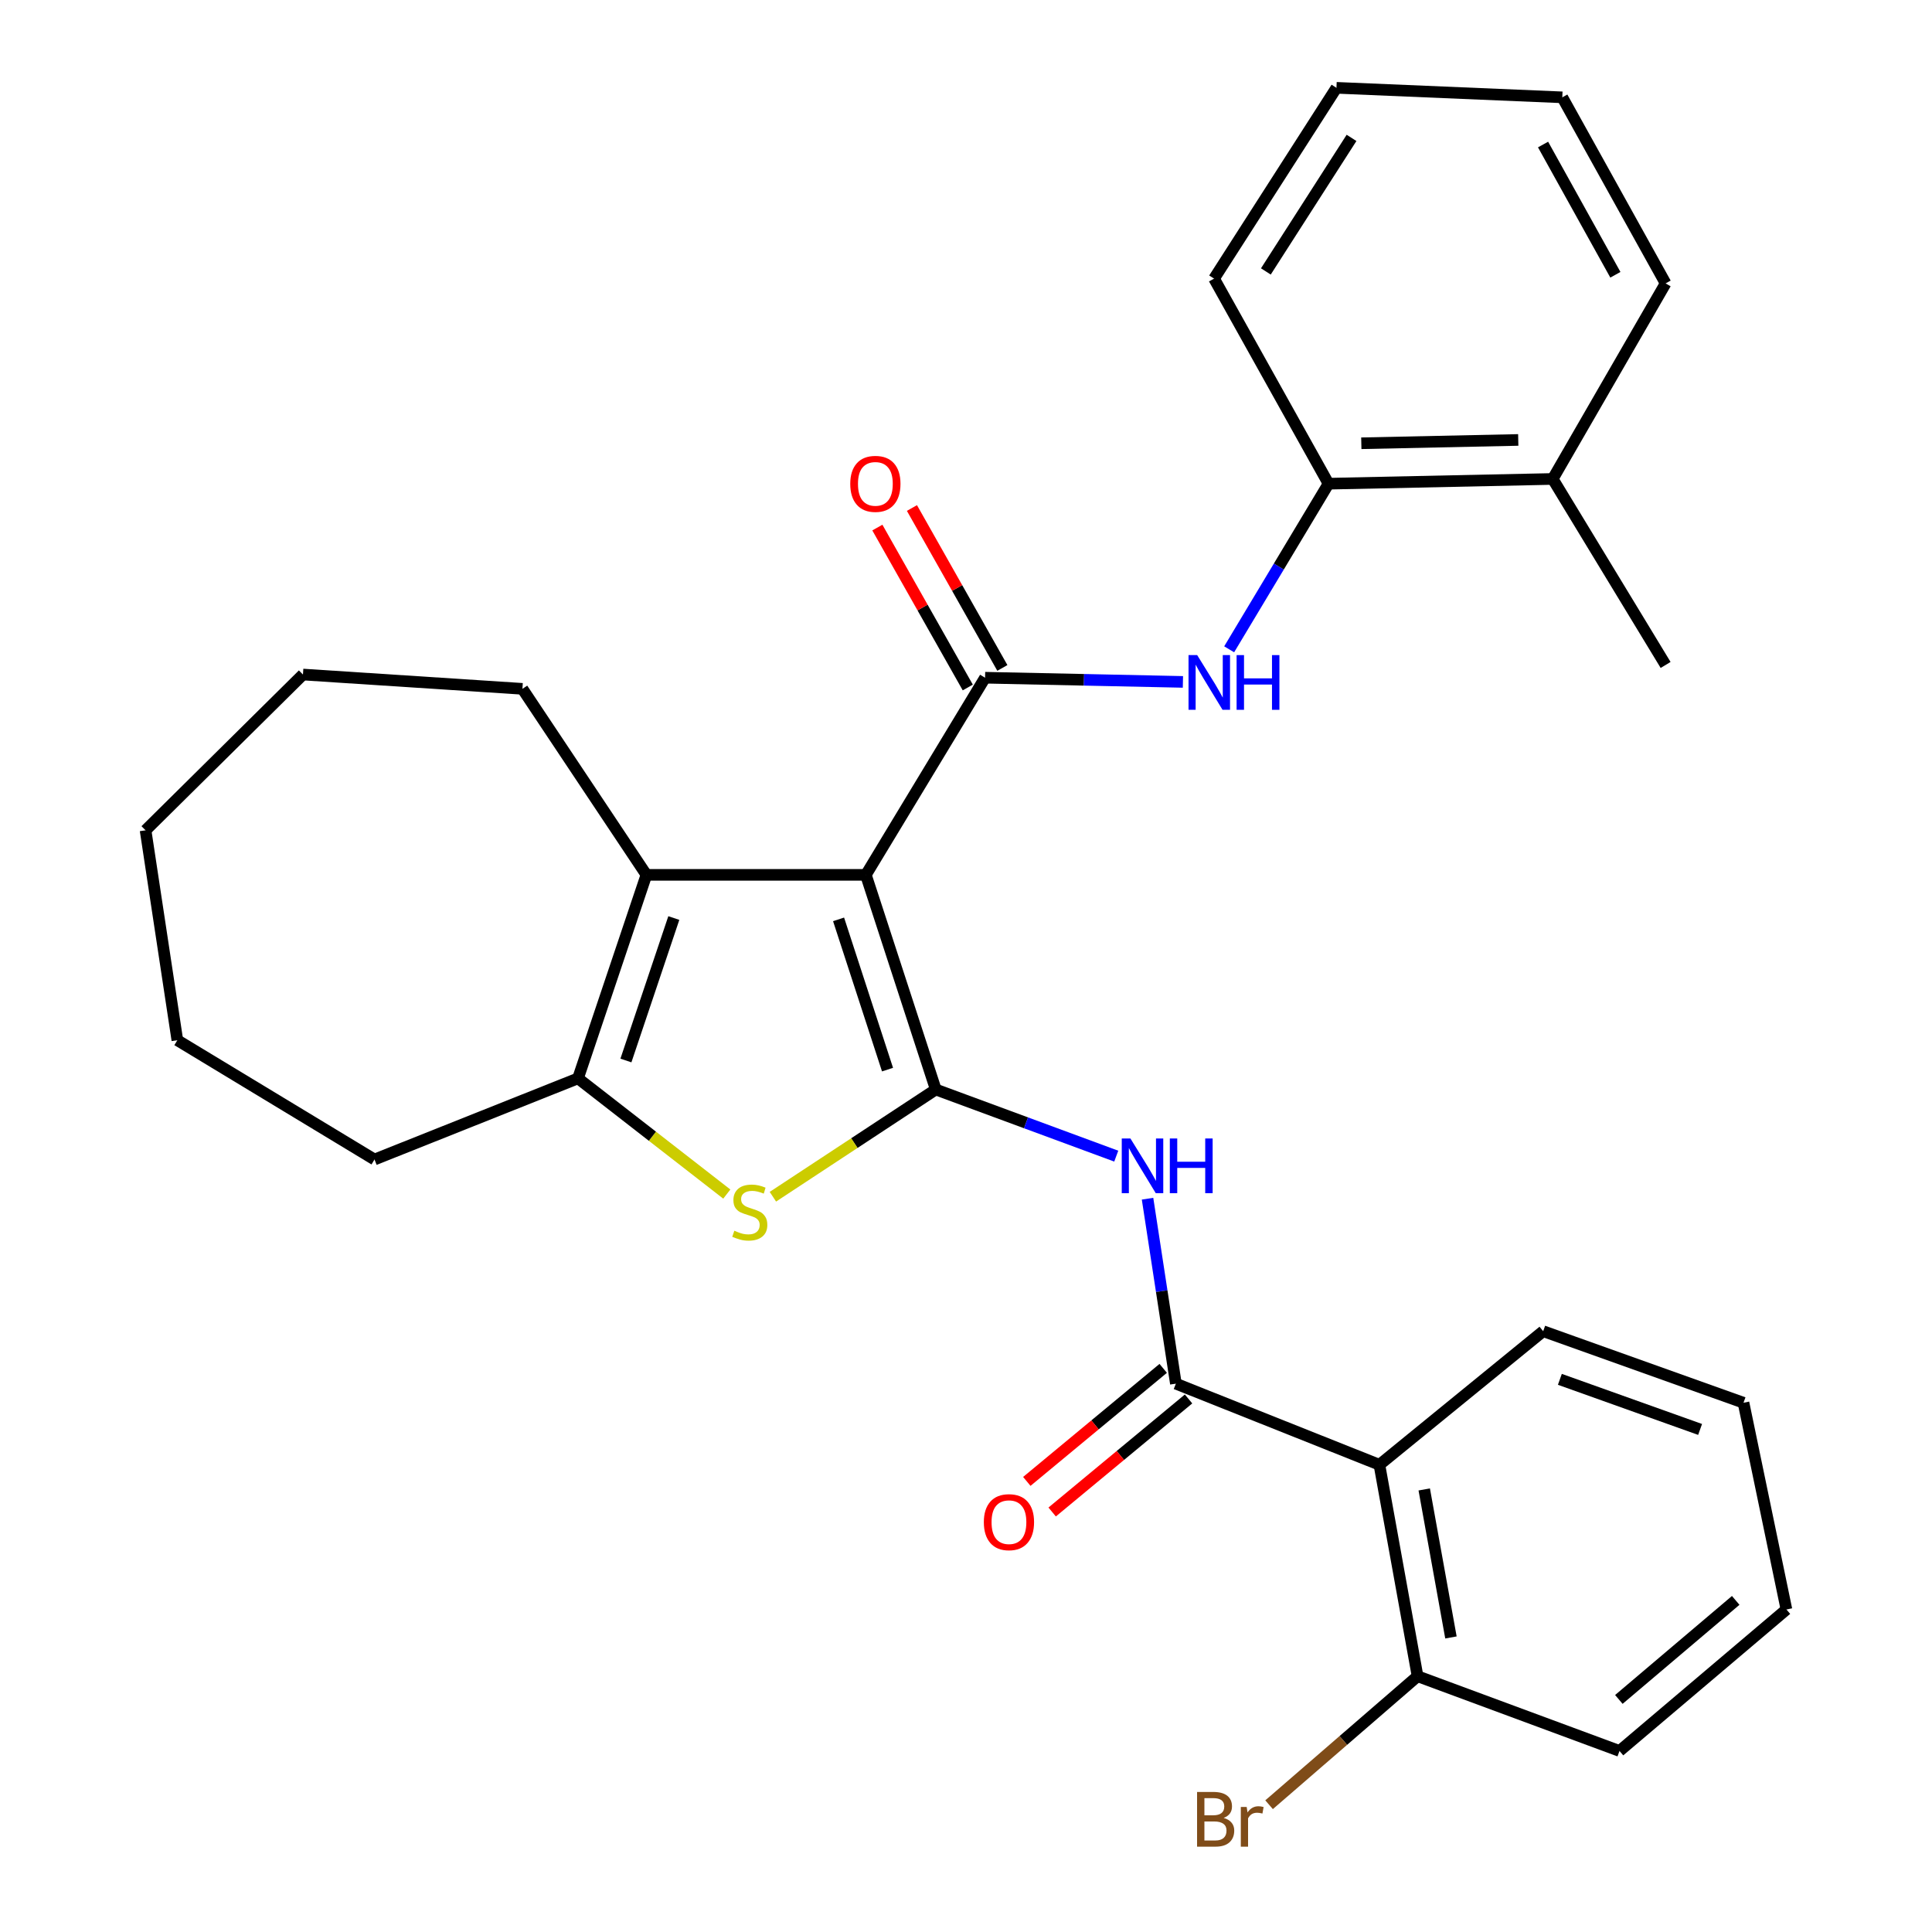 <?xml version='1.0' encoding='iso-8859-1'?>
<svg version='1.1' baseProfile='full'
              xmlns='http://www.w3.org/2000/svg'
                      xmlns:rdkit='http://www.rdkit.org/xml'
                      xmlns:xlink='http://www.w3.org/1999/xlink'
                  xml:space='preserve'
width='1000px' height='1000px' viewBox='0 0 1000 1000'>
<!-- END OF HEADER -->
<rect style='opacity:1.0;fill:#FFFFFF;stroke:none' width='1000' height='1000' x='0' y='0'> </rect>
<path class='bond-0' d='M 448.168,452.826 L 484.36,563.928' style='fill:none;fill-rule:evenodd;stroke:#000000;stroke-width:6px;stroke-linecap:butt;stroke-linejoin:miter;stroke-opacity:1' />
<path class='bond-0' d='M 434.044,475.86 L 459.379,553.632' style='fill:none;fill-rule:evenodd;stroke:#000000;stroke-width:6px;stroke-linecap:butt;stroke-linejoin:miter;stroke-opacity:1' />
<path class='bond-1' d='M 448.168,452.826 L 509.871,350.783' style='fill:none;fill-rule:evenodd;stroke:#000000;stroke-width:6px;stroke-linecap:butt;stroke-linejoin:miter;stroke-opacity:1' />
<path class='bond-3' d='M 448.168,452.826 L 334.586,452.826' style='fill:none;fill-rule:evenodd;stroke:#000000;stroke-width:6px;stroke-linecap:butt;stroke-linejoin:miter;stroke-opacity:1' />
<path class='bond-2' d='M 484.36,563.928 L 442.204,591.677' style='fill:none;fill-rule:evenodd;stroke:#000000;stroke-width:6px;stroke-linecap:butt;stroke-linejoin:miter;stroke-opacity:1' />
<path class='bond-2' d='M 442.204,591.677 L 400.048,619.425' style='fill:none;fill-rule:evenodd;stroke:#CCCC00;stroke-width:6px;stroke-linecap:butt;stroke-linejoin:miter;stroke-opacity:1' />
<path class='bond-4' d='M 484.36,563.928 L 531.065,581.171' style='fill:none;fill-rule:evenodd;stroke:#000000;stroke-width:6px;stroke-linecap:butt;stroke-linejoin:miter;stroke-opacity:1' />
<path class='bond-4' d='M 531.065,581.171 L 577.769,598.415' style='fill:none;fill-rule:evenodd;stroke:#0000FF;stroke-width:6px;stroke-linecap:butt;stroke-linejoin:miter;stroke-opacity:1' />
<path class='bond-8' d='M 509.871,350.783 L 561.074,351.867' style='fill:none;fill-rule:evenodd;stroke:#000000;stroke-width:6px;stroke-linecap:butt;stroke-linejoin:miter;stroke-opacity:1' />
<path class='bond-8' d='M 561.074,351.867 L 612.278,352.95' style='fill:none;fill-rule:evenodd;stroke:#0000FF;stroke-width:6px;stroke-linecap:butt;stroke-linejoin:miter;stroke-opacity:1' />
<path class='bond-10' d='M 518.821,345.722 L 495.419,304.334' style='fill:none;fill-rule:evenodd;stroke:#000000;stroke-width:6px;stroke-linecap:butt;stroke-linejoin:miter;stroke-opacity:1' />
<path class='bond-10' d='M 495.419,304.334 L 472.018,262.946' style='fill:none;fill-rule:evenodd;stroke:#FF0000;stroke-width:6px;stroke-linecap:butt;stroke-linejoin:miter;stroke-opacity:1' />
<path class='bond-10' d='M 500.92,355.844 L 477.519,314.455' style='fill:none;fill-rule:evenodd;stroke:#000000;stroke-width:6px;stroke-linecap:butt;stroke-linejoin:miter;stroke-opacity:1' />
<path class='bond-10' d='M 477.519,314.455 L 454.117,273.067' style='fill:none;fill-rule:evenodd;stroke:#FF0000;stroke-width:6px;stroke-linecap:butt;stroke-linejoin:miter;stroke-opacity:1' />
<path class='bond-29' d='M 376.191,618.049 L 337.681,588.104' style='fill:none;fill-rule:evenodd;stroke:#CCCC00;stroke-width:6px;stroke-linecap:butt;stroke-linejoin:miter;stroke-opacity:1' />
<path class='bond-29' d='M 337.681,588.104 L 299.171,558.158' style='fill:none;fill-rule:evenodd;stroke:#000000;stroke-width:6px;stroke-linecap:butt;stroke-linejoin:miter;stroke-opacity:1' />
<path class='bond-6' d='M 334.586,452.826 L 299.171,558.158' style='fill:none;fill-rule:evenodd;stroke:#000000;stroke-width:6px;stroke-linecap:butt;stroke-linejoin:miter;stroke-opacity:1' />
<path class='bond-6' d='M 348.766,475.179 L 323.975,548.912' style='fill:none;fill-rule:evenodd;stroke:#000000;stroke-width:6px;stroke-linecap:butt;stroke-linejoin:miter;stroke-opacity:1' />
<path class='bond-15' d='M 334.586,452.826 L 270.404,356.541' style='fill:none;fill-rule:evenodd;stroke:#000000;stroke-width:6px;stroke-linecap:butt;stroke-linejoin:miter;stroke-opacity:1' />
<path class='bond-5' d='M 593.967,620.445 L 601.301,668.313' style='fill:none;fill-rule:evenodd;stroke:#0000FF;stroke-width:6px;stroke-linecap:butt;stroke-linejoin:miter;stroke-opacity:1' />
<path class='bond-5' d='M 601.301,668.313 L 608.635,716.181' style='fill:none;fill-rule:evenodd;stroke:#000000;stroke-width:6px;stroke-linecap:butt;stroke-linejoin:miter;stroke-opacity:1' />
<path class='bond-7' d='M 608.635,716.181 L 713.979,758.165' style='fill:none;fill-rule:evenodd;stroke:#000000;stroke-width:6px;stroke-linecap:butt;stroke-linejoin:miter;stroke-opacity:1' />
<path class='bond-12' d='M 602.074,708.264 L 566.775,737.519' style='fill:none;fill-rule:evenodd;stroke:#000000;stroke-width:6px;stroke-linecap:butt;stroke-linejoin:miter;stroke-opacity:1' />
<path class='bond-12' d='M 566.775,737.519 L 531.476,766.773' style='fill:none;fill-rule:evenodd;stroke:#FF0000;stroke-width:6px;stroke-linecap:butt;stroke-linejoin:miter;stroke-opacity:1' />
<path class='bond-12' d='M 615.196,724.097 L 579.897,753.352' style='fill:none;fill-rule:evenodd;stroke:#000000;stroke-width:6px;stroke-linecap:butt;stroke-linejoin:miter;stroke-opacity:1' />
<path class='bond-12' d='M 579.897,753.352 L 544.598,782.606' style='fill:none;fill-rule:evenodd;stroke:#FF0000;stroke-width:6px;stroke-linecap:butt;stroke-linejoin:miter;stroke-opacity:1' />
<path class='bond-16' d='M 299.171,558.158 L 193.838,600.154' style='fill:none;fill-rule:evenodd;stroke:#000000;stroke-width:6px;stroke-linecap:butt;stroke-linejoin:miter;stroke-opacity:1' />
<path class='bond-11' d='M 713.979,758.165 L 733.732,867.611' style='fill:none;fill-rule:evenodd;stroke:#000000;stroke-width:6px;stroke-linecap:butt;stroke-linejoin:miter;stroke-opacity:1' />
<path class='bond-11' d='M 737.179,770.93 L 751.006,847.542' style='fill:none;fill-rule:evenodd;stroke:#000000;stroke-width:6px;stroke-linecap:butt;stroke-linejoin:miter;stroke-opacity:1' />
<path class='bond-17' d='M 713.979,758.165 L 798.748,689.025' style='fill:none;fill-rule:evenodd;stroke:#000000;stroke-width:6px;stroke-linecap:butt;stroke-linejoin:miter;stroke-opacity:1' />
<path class='bond-9' d='M 636.215,336.08 L 661.93,293.221' style='fill:none;fill-rule:evenodd;stroke:#0000FF;stroke-width:6px;stroke-linecap:butt;stroke-linejoin:miter;stroke-opacity:1' />
<path class='bond-9' d='M 661.93,293.221 L 687.646,250.362' style='fill:none;fill-rule:evenodd;stroke:#000000;stroke-width:6px;stroke-linecap:butt;stroke-linejoin:miter;stroke-opacity:1' />
<path class='bond-13' d='M 687.646,250.362 L 803.683,247.906' style='fill:none;fill-rule:evenodd;stroke:#000000;stroke-width:6px;stroke-linecap:butt;stroke-linejoin:miter;stroke-opacity:1' />
<path class='bond-13' d='M 704.616,229.435 L 785.842,227.715' style='fill:none;fill-rule:evenodd;stroke:#000000;stroke-width:6px;stroke-linecap:butt;stroke-linejoin:miter;stroke-opacity:1' />
<path class='bond-18' d='M 687.646,250.362 L 628.399,144.207' style='fill:none;fill-rule:evenodd;stroke:#000000;stroke-width:6px;stroke-linecap:butt;stroke-linejoin:miter;stroke-opacity:1' />
<path class='bond-14' d='M 733.732,867.611 L 695.301,900.866' style='fill:none;fill-rule:evenodd;stroke:#000000;stroke-width:6px;stroke-linecap:butt;stroke-linejoin:miter;stroke-opacity:1' />
<path class='bond-14' d='M 695.301,900.866 L 656.87,934.121' style='fill:none;fill-rule:evenodd;stroke:#7F4C19;stroke-width:6px;stroke-linecap:butt;stroke-linejoin:miter;stroke-opacity:1' />
<path class='bond-19' d='M 733.732,867.611 L 838.253,906.294' style='fill:none;fill-rule:evenodd;stroke:#000000;stroke-width:6px;stroke-linecap:butt;stroke-linejoin:miter;stroke-opacity:1' />
<path class='bond-20' d='M 803.683,247.906 L 862.119,344.18' style='fill:none;fill-rule:evenodd;stroke:#000000;stroke-width:6px;stroke-linecap:butt;stroke-linejoin:miter;stroke-opacity:1' />
<path class='bond-21' d='M 803.683,247.906 L 862.119,146.686' style='fill:none;fill-rule:evenodd;stroke:#000000;stroke-width:6px;stroke-linecap:butt;stroke-linejoin:miter;stroke-opacity:1' />
<path class='bond-22' d='M 270.404,356.541 L 156.811,349.138' style='fill:none;fill-rule:evenodd;stroke:#000000;stroke-width:6px;stroke-linecap:butt;stroke-linejoin:miter;stroke-opacity:1' />
<path class='bond-24' d='M 193.838,600.154 L 91.795,538.417' style='fill:none;fill-rule:evenodd;stroke:#000000;stroke-width:6px;stroke-linecap:butt;stroke-linejoin:miter;stroke-opacity:1' />
<path class='bond-23' d='M 798.748,689.025 L 902.436,726.063' style='fill:none;fill-rule:evenodd;stroke:#000000;stroke-width:6px;stroke-linecap:butt;stroke-linejoin:miter;stroke-opacity:1' />
<path class='bond-23' d='M 807.384,713.946 L 879.965,739.873' style='fill:none;fill-rule:evenodd;stroke:#000000;stroke-width:6px;stroke-linecap:butt;stroke-linejoin:miter;stroke-opacity:1' />
<path class='bond-25' d='M 628.399,144.207 L 691.747,45.455' style='fill:none;fill-rule:evenodd;stroke:#000000;stroke-width:6px;stroke-linecap:butt;stroke-linejoin:miter;stroke-opacity:1' />
<path class='bond-25' d='M 655.21,140.497 L 699.553,71.371' style='fill:none;fill-rule:evenodd;stroke:#000000;stroke-width:6px;stroke-linecap:butt;stroke-linejoin:miter;stroke-opacity:1' />
<path class='bond-32' d='M 838.253,906.294 L 924.656,833.064' style='fill:none;fill-rule:evenodd;stroke:#000000;stroke-width:6px;stroke-linecap:butt;stroke-linejoin:miter;stroke-opacity:1' />
<path class='bond-32' d='M 837.918,879.622 L 898.4,828.361' style='fill:none;fill-rule:evenodd;stroke:#000000;stroke-width:6px;stroke-linecap:butt;stroke-linejoin:miter;stroke-opacity:1' />
<path class='bond-31' d='M 862.119,146.686 L 808.641,50.379' style='fill:none;fill-rule:evenodd;stroke:#000000;stroke-width:6px;stroke-linecap:butt;stroke-linejoin:miter;stroke-opacity:1' />
<path class='bond-31' d='M 836.119,142.223 L 798.685,74.808' style='fill:none;fill-rule:evenodd;stroke:#000000;stroke-width:6px;stroke-linecap:butt;stroke-linejoin:miter;stroke-opacity:1' />
<path class='bond-28' d='M 156.811,349.138 L 75.344,429.76' style='fill:none;fill-rule:evenodd;stroke:#000000;stroke-width:6px;stroke-linecap:butt;stroke-linejoin:miter;stroke-opacity:1' />
<path class='bond-27' d='M 902.436,726.063 L 924.656,833.064' style='fill:none;fill-rule:evenodd;stroke:#000000;stroke-width:6px;stroke-linecap:butt;stroke-linejoin:miter;stroke-opacity:1' />
<path class='bond-30' d='M 91.795,538.417 L 75.344,429.76' style='fill:none;fill-rule:evenodd;stroke:#000000;stroke-width:6px;stroke-linecap:butt;stroke-linejoin:miter;stroke-opacity:1' />
<path class='bond-26' d='M 691.747,45.455 L 808.641,50.379' style='fill:none;fill-rule:evenodd;stroke:#000000;stroke-width:6px;stroke-linecap:butt;stroke-linejoin:miter;stroke-opacity:1' />
<path  class='atom-3' d='M 380.087 637.019
Q 380.407 637.139, 381.727 637.699
Q 383.047 638.259, 384.487 638.619
Q 385.967 638.939, 387.407 638.939
Q 390.087 638.939, 391.647 637.659
Q 393.207 636.339, 393.207 634.059
Q 393.207 632.499, 392.407 631.539
Q 391.647 630.579, 390.447 630.059
Q 389.247 629.539, 387.247 628.939
Q 384.727 628.179, 383.207 627.459
Q 381.727 626.739, 380.647 625.219
Q 379.607 623.699, 379.607 621.139
Q 379.607 617.579, 382.007 615.379
Q 384.447 613.179, 389.247 613.179
Q 392.527 613.179, 396.247 614.739
L 395.327 617.819
Q 391.927 616.419, 389.367 616.419
Q 386.607 616.419, 385.087 617.579
Q 383.567 618.699, 383.607 620.659
Q 383.607 622.179, 384.367 623.099
Q 385.167 624.019, 386.287 624.539
Q 387.447 625.059, 389.367 625.659
Q 391.927 626.459, 393.447 627.259
Q 394.967 628.059, 396.047 629.699
Q 397.167 631.299, 397.167 634.059
Q 397.167 637.979, 394.527 640.099
Q 391.927 642.179, 387.567 642.179
Q 385.047 642.179, 383.127 641.619
Q 381.247 641.099, 379.007 640.179
L 380.087 637.019
' fill='#CCCC00'/>
<path  class='atom-5' d='M 585.101 589.273
L 594.381 604.273
Q 595.301 605.753, 596.781 608.433
Q 598.261 611.113, 598.341 611.273
L 598.341 589.273
L 602.101 589.273
L 602.101 617.593
L 598.221 617.593
L 588.261 601.193
Q 587.101 599.273, 585.861 597.073
Q 584.661 594.873, 584.301 594.193
L 584.301 617.593
L 580.621 617.593
L 580.621 589.273
L 585.101 589.273
' fill='#0000FF'/>
<path  class='atom-5' d='M 605.501 589.273
L 609.341 589.273
L 609.341 601.313
L 623.821 601.313
L 623.821 589.273
L 627.661 589.273
L 627.661 617.593
L 623.821 617.593
L 623.821 604.513
L 609.341 604.513
L 609.341 617.593
L 605.501 617.593
L 605.501 589.273
' fill='#0000FF'/>
<path  class='atom-9' d='M 619.66 339.079
L 628.94 354.079
Q 629.86 355.559, 631.34 358.239
Q 632.82 360.919, 632.9 361.079
L 632.9 339.079
L 636.66 339.079
L 636.66 367.399
L 632.78 367.399
L 622.82 350.999
Q 621.66 349.079, 620.42 346.879
Q 619.22 344.679, 618.86 343.999
L 618.86 367.399
L 615.18 367.399
L 615.18 339.079
L 619.66 339.079
' fill='#0000FF'/>
<path  class='atom-9' d='M 640.06 339.079
L 643.9 339.079
L 643.9 351.119
L 658.38 351.119
L 658.38 339.079
L 662.22 339.079
L 662.22 367.399
L 658.38 367.399
L 658.38 354.319
L 643.9 354.319
L 643.9 367.399
L 640.06 367.399
L 640.06 339.079
' fill='#0000FF'/>
<path  class='atom-11' d='M 440.091 250.442
Q 440.091 243.642, 443.451 239.842
Q 446.811 236.042, 453.091 236.042
Q 459.371 236.042, 462.731 239.842
Q 466.091 243.642, 466.091 250.442
Q 466.091 257.322, 462.691 261.242
Q 459.291 265.122, 453.091 265.122
Q 446.851 265.122, 443.451 261.242
Q 440.091 257.362, 440.091 250.442
M 453.091 261.922
Q 457.411 261.922, 459.731 259.042
Q 462.091 256.122, 462.091 250.442
Q 462.091 244.882, 459.731 242.082
Q 457.411 239.242, 453.091 239.242
Q 448.771 239.242, 446.411 242.042
Q 444.091 244.842, 444.091 250.442
Q 444.091 256.162, 446.411 259.042
Q 448.771 261.922, 453.091 261.922
' fill='#FF0000'/>
<path  class='atom-13' d='M 509.232 787.869
Q 509.232 781.069, 512.592 777.269
Q 515.952 773.469, 522.232 773.469
Q 528.512 773.469, 531.872 777.269
Q 535.232 781.069, 535.232 787.869
Q 535.232 794.749, 531.832 798.669
Q 528.432 802.549, 522.232 802.549
Q 515.992 802.549, 512.592 798.669
Q 509.232 794.789, 509.232 787.869
M 522.232 799.349
Q 526.552 799.349, 528.872 796.469
Q 531.232 793.549, 531.232 787.869
Q 531.232 782.309, 528.872 779.509
Q 526.552 776.669, 522.232 776.669
Q 517.912 776.669, 515.552 779.469
Q 513.232 782.269, 513.232 787.869
Q 513.232 793.589, 515.552 796.469
Q 517.912 799.349, 522.232 799.349
' fill='#FF0000'/>
<path  class='atom-15' d='M 633.36 940.955
Q 636.08 941.715, 637.44 943.395
Q 638.84 945.035, 638.84 947.475
Q 638.84 951.395, 636.32 953.635
Q 633.84 955.835, 629.12 955.835
L 619.6 955.835
L 619.6 927.515
L 627.96 927.515
Q 632.8 927.515, 635.24 929.475
Q 637.68 931.435, 637.68 935.035
Q 637.68 939.315, 633.36 940.955
M 623.4 930.715
L 623.4 939.595
L 627.96 939.595
Q 630.76 939.595, 632.2 938.475
Q 633.68 937.315, 633.68 935.035
Q 633.68 930.715, 627.96 930.715
L 623.4 930.715
M 629.12 952.635
Q 631.88 952.635, 633.36 951.315
Q 634.84 949.995, 634.84 947.475
Q 634.84 945.155, 633.2 943.995
Q 631.6 942.795, 628.52 942.795
L 623.4 942.795
L 623.4 952.635
L 629.12 952.635
' fill='#7F4C19'/>
<path  class='atom-15' d='M 645.28 935.275
L 645.72 938.115
Q 647.88 934.915, 651.4 934.915
Q 652.52 934.915, 654.04 935.315
L 653.44 938.675
Q 651.72 938.275, 650.76 938.275
Q 649.08 938.275, 647.96 938.955
Q 646.88 939.595, 646 941.155
L 646 955.835
L 642.24 955.835
L 642.24 935.275
L 645.28 935.275
' fill='#7F4C19'/>
</svg>
